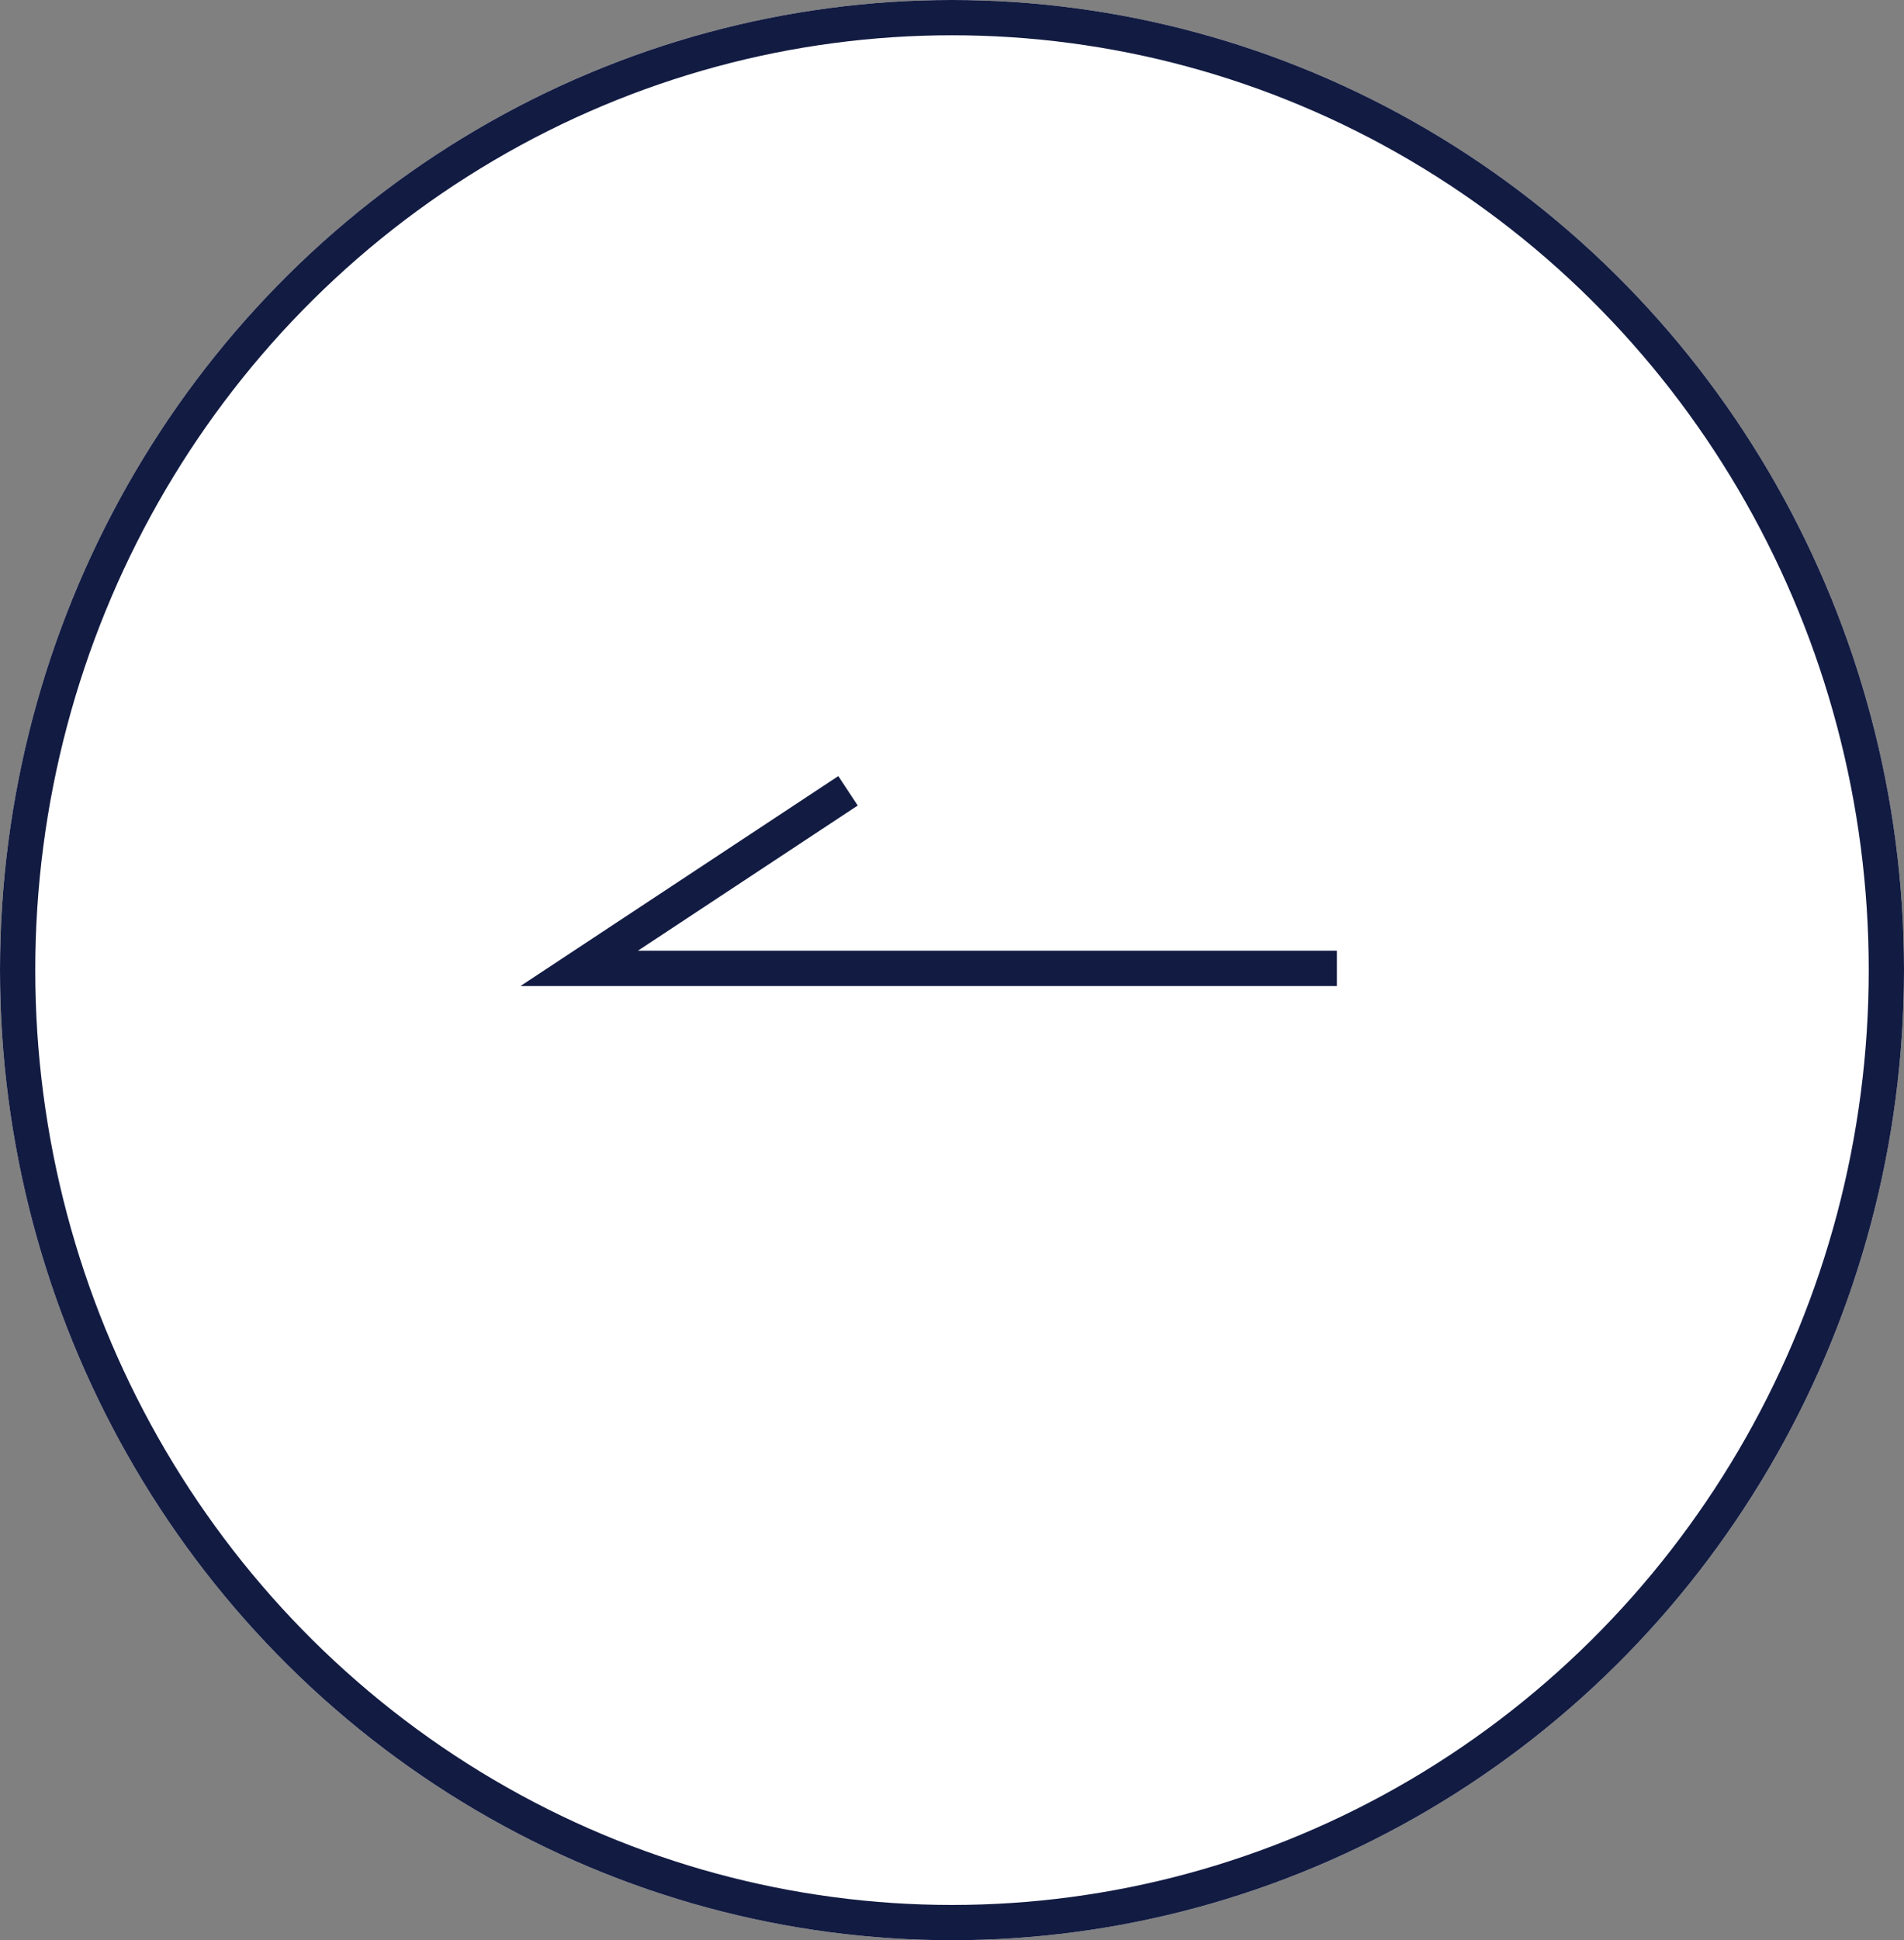 <svg id="Component_15_1" data-name="Component 15 – 1" xmlns="http://www.w3.org/2000/svg" width="54" height="55" viewBox="0 0 54 55">
  <rect x="0" y="0" width="54" height="55" fill="#808080" stroke="none"/>
  <g id="Ellipse_1" data-name="Ellipse 1" fill="#fff" stroke="#121b42" stroke-width="1">
    <ellipse cx="27" cy="27.5" rx="27" ry="27.5" stroke="none"/>
    <ellipse cx="27" cy="27.5" rx="26.5" ry="27" fill="none"/>
  </g>
  <path id="Path_17" data-name="Path 17" d="M1133.83,751.935l-7.623,5.033h21.487" transform="translate(-1109.779 -729.518)" fill="none" stroke="#121b42" stroke-width="1"/>
</svg>
